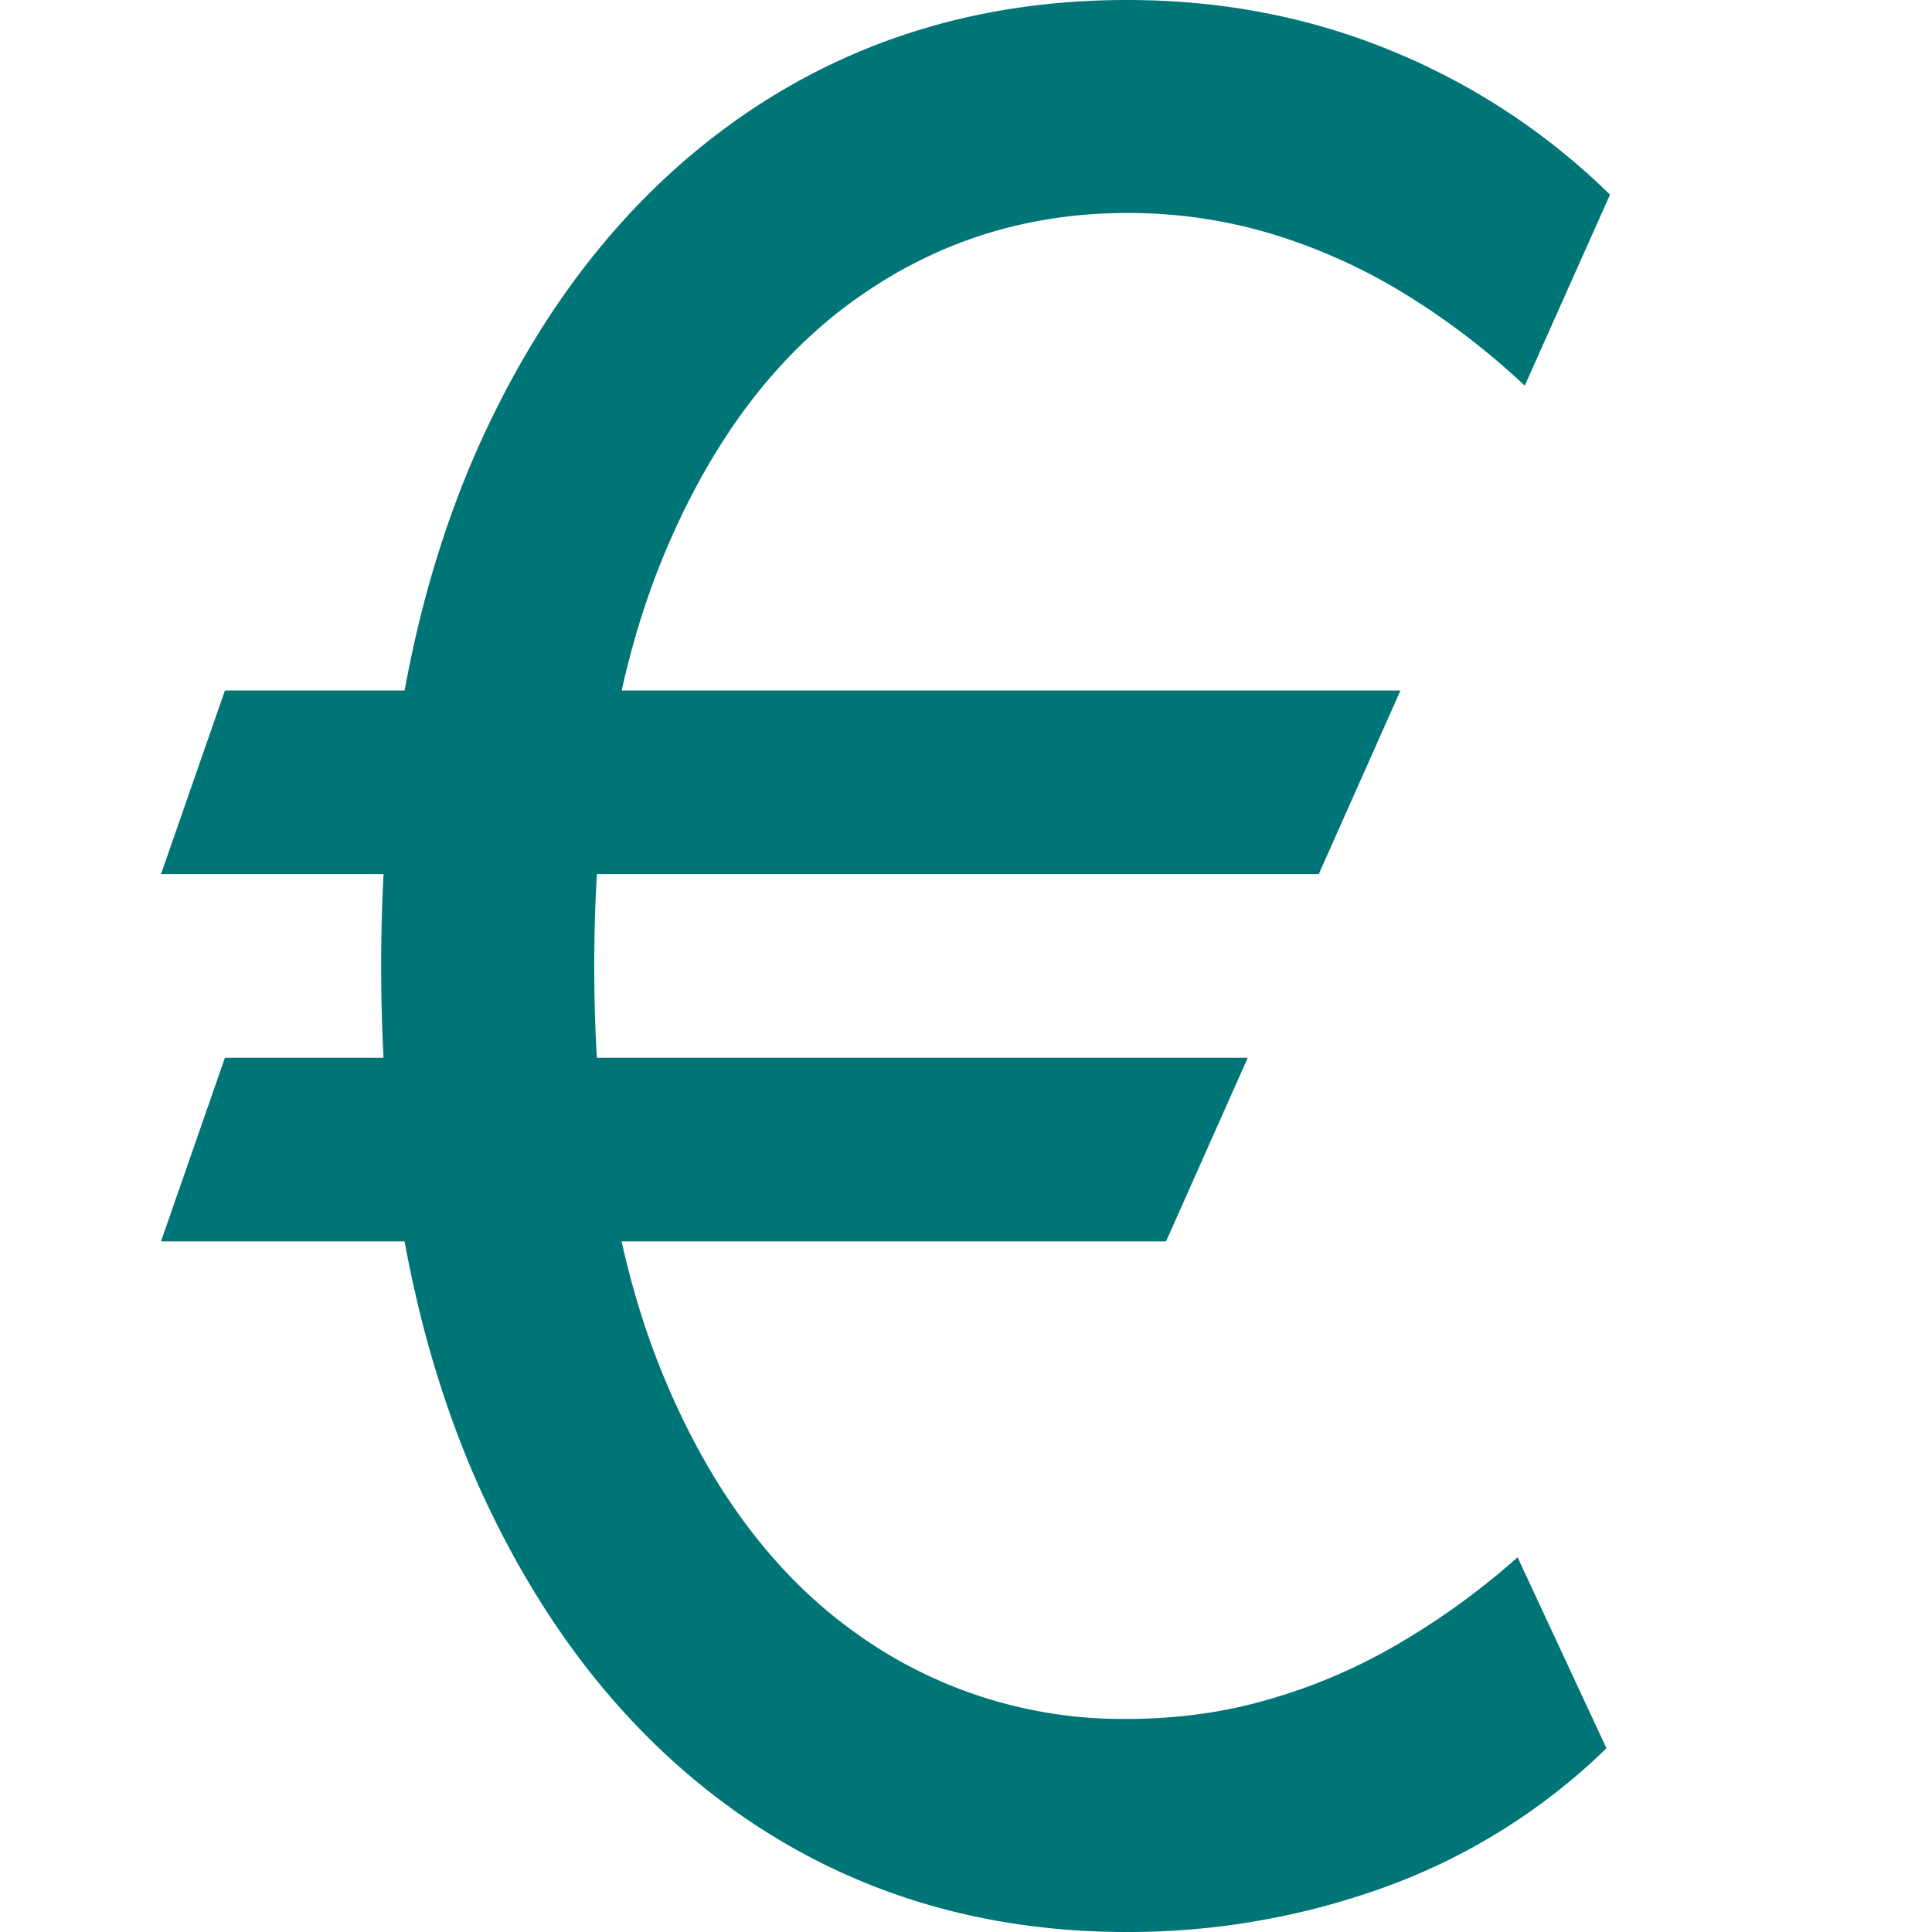 <svg xmlns="http://www.w3.org/2000/svg" width="24" height="24" fill="none"><path fill="#007577" d="m17.397 8.578-1.015 2.281H2l.794-2.281h14.603ZM15.5 13.14l-1.015 2.281H2l.794-2.281H15.5ZM20 2.418l-1.059 2.373a9.19 9.19 0 0 0-1.489-1.14 7.115 7.115 0 0 0-1.643-.742A6.166 6.166 0 0 0 14 2.646c-1.25 0-2.375.358-3.375 1.073-1 .714-1.79 1.768-2.371 3.16C7.673 8.27 7.382 9.976 7.382 12c0 2.023.29 3.73.872 5.122.58 1.391 1.371 2.445 2.371 3.16A5.664 5.664 0 0 0 14 21.353c.647 0 1.257-.088 1.83-.263a6.971 6.971 0 0 0 1.622-.718 9.227 9.227 0 0 0 1.4-1.027l1.104 2.373a7.707 7.707 0 0 1-2.713 1.71A9.344 9.344 0 0 1 14 24c-1.809 0-3.412-.487-4.809-1.46-1.39-.973-2.481-2.357-3.276-4.152-.786-1.795-1.18-3.924-1.18-6.388s.394-4.593 1.18-6.388C6.71 3.817 7.801 2.433 9.191 1.46 10.588.487 12.191 0 14 0c1.17 0 2.261.21 3.276.627A8.438 8.438 0 0 1 20 2.418Z"/></svg>